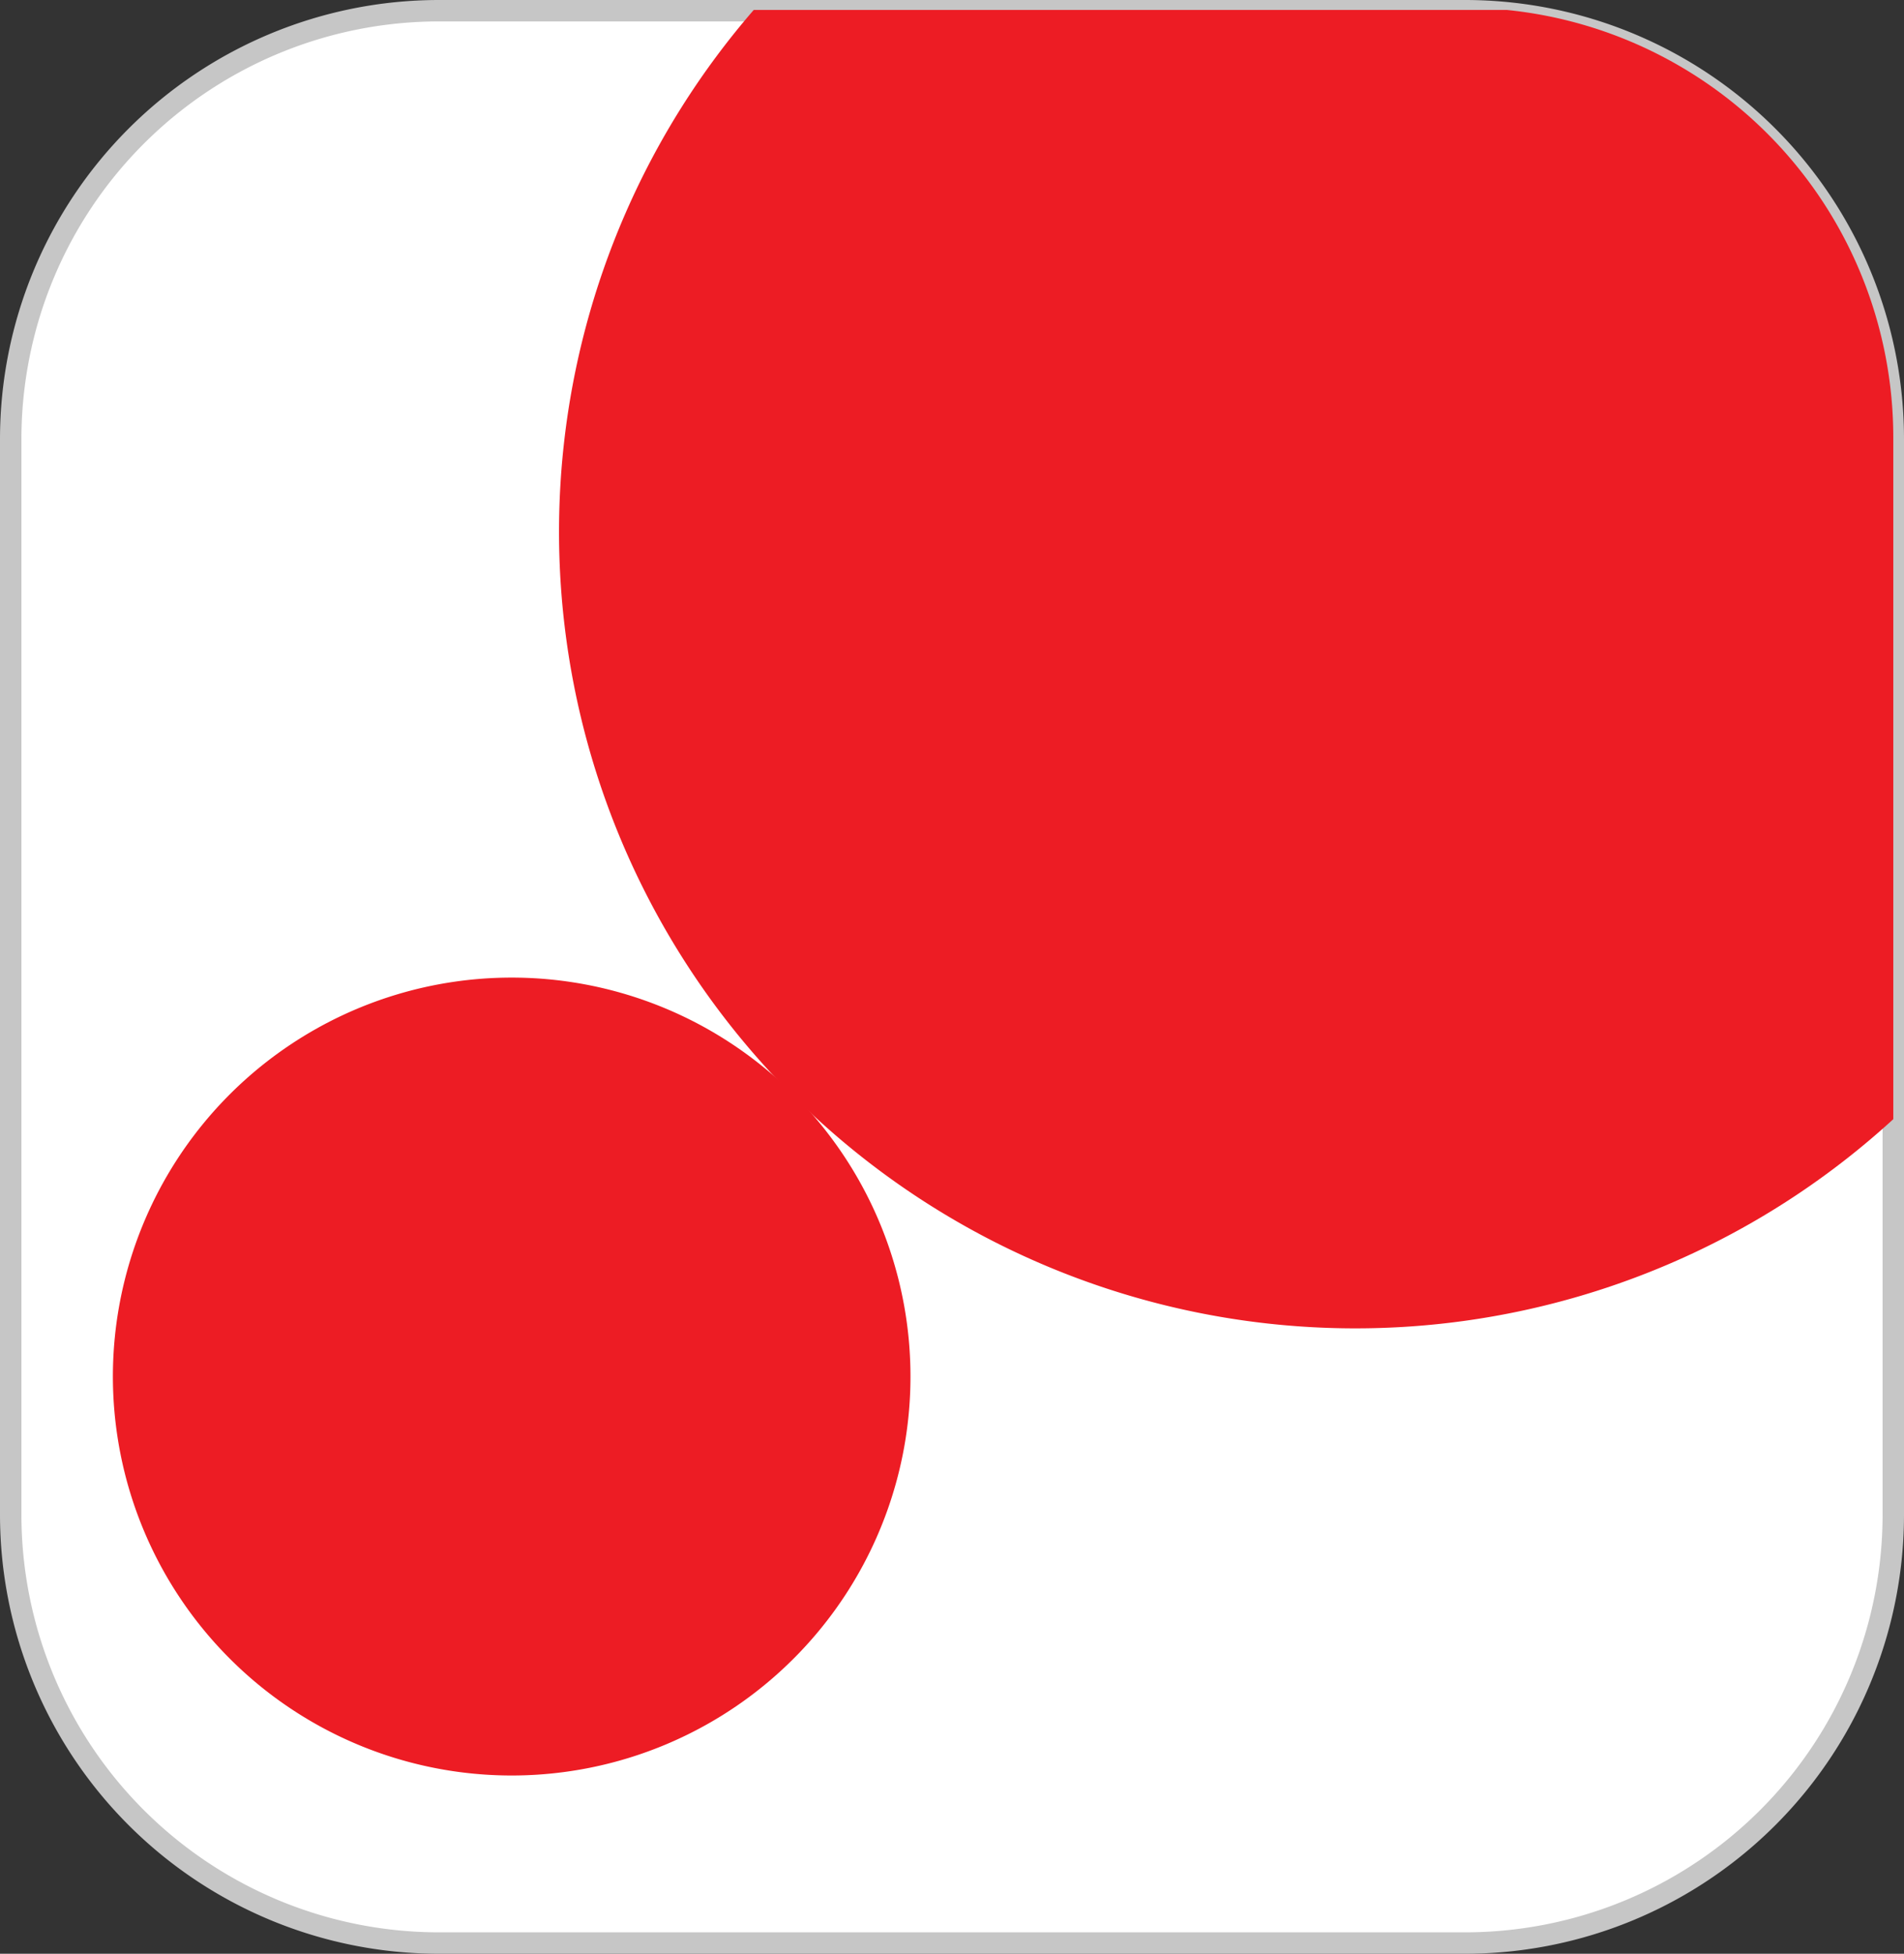 <svg xmlns="http://www.w3.org/2000/svg" width="35.56" height="36.48" viewBox="0 0 35.56 36.48"><rect x="0" y="0" width="35.56" height="36.48" fill="#333333" stroke="none"/><defs><style>.a{fill:#fff;stroke:#c6c6c6;stroke-width:0.4px;}.b{fill:#ed1c24;}</style></defs><g transform="translate(0.2 0.186)"><path class="a" d="M8,0H27.16a8,8,0,0,1,8,8V28.08a8,8,0,0,1-8,8H8a8,8,0,0,1-8-8V8A8,8,0,0,1,8,0Z" transform="translate(0 0.014)"/><path class="b" d="M86,2087.1a7.448,7.448,0,1,1,10.533,0A7.443,7.443,0,0,1,86,2087.1Z" transform="translate(-81.91 -2056.318)"/><path class="b" d="M109.855,2056.318H95.787a14.873,14.873,0,0,0,21.283,20.711v-12.751A8.026,8.026,0,0,0,109.855,2056.318Z" transform="translate(-81.91 -2056.318)"/></g></svg>